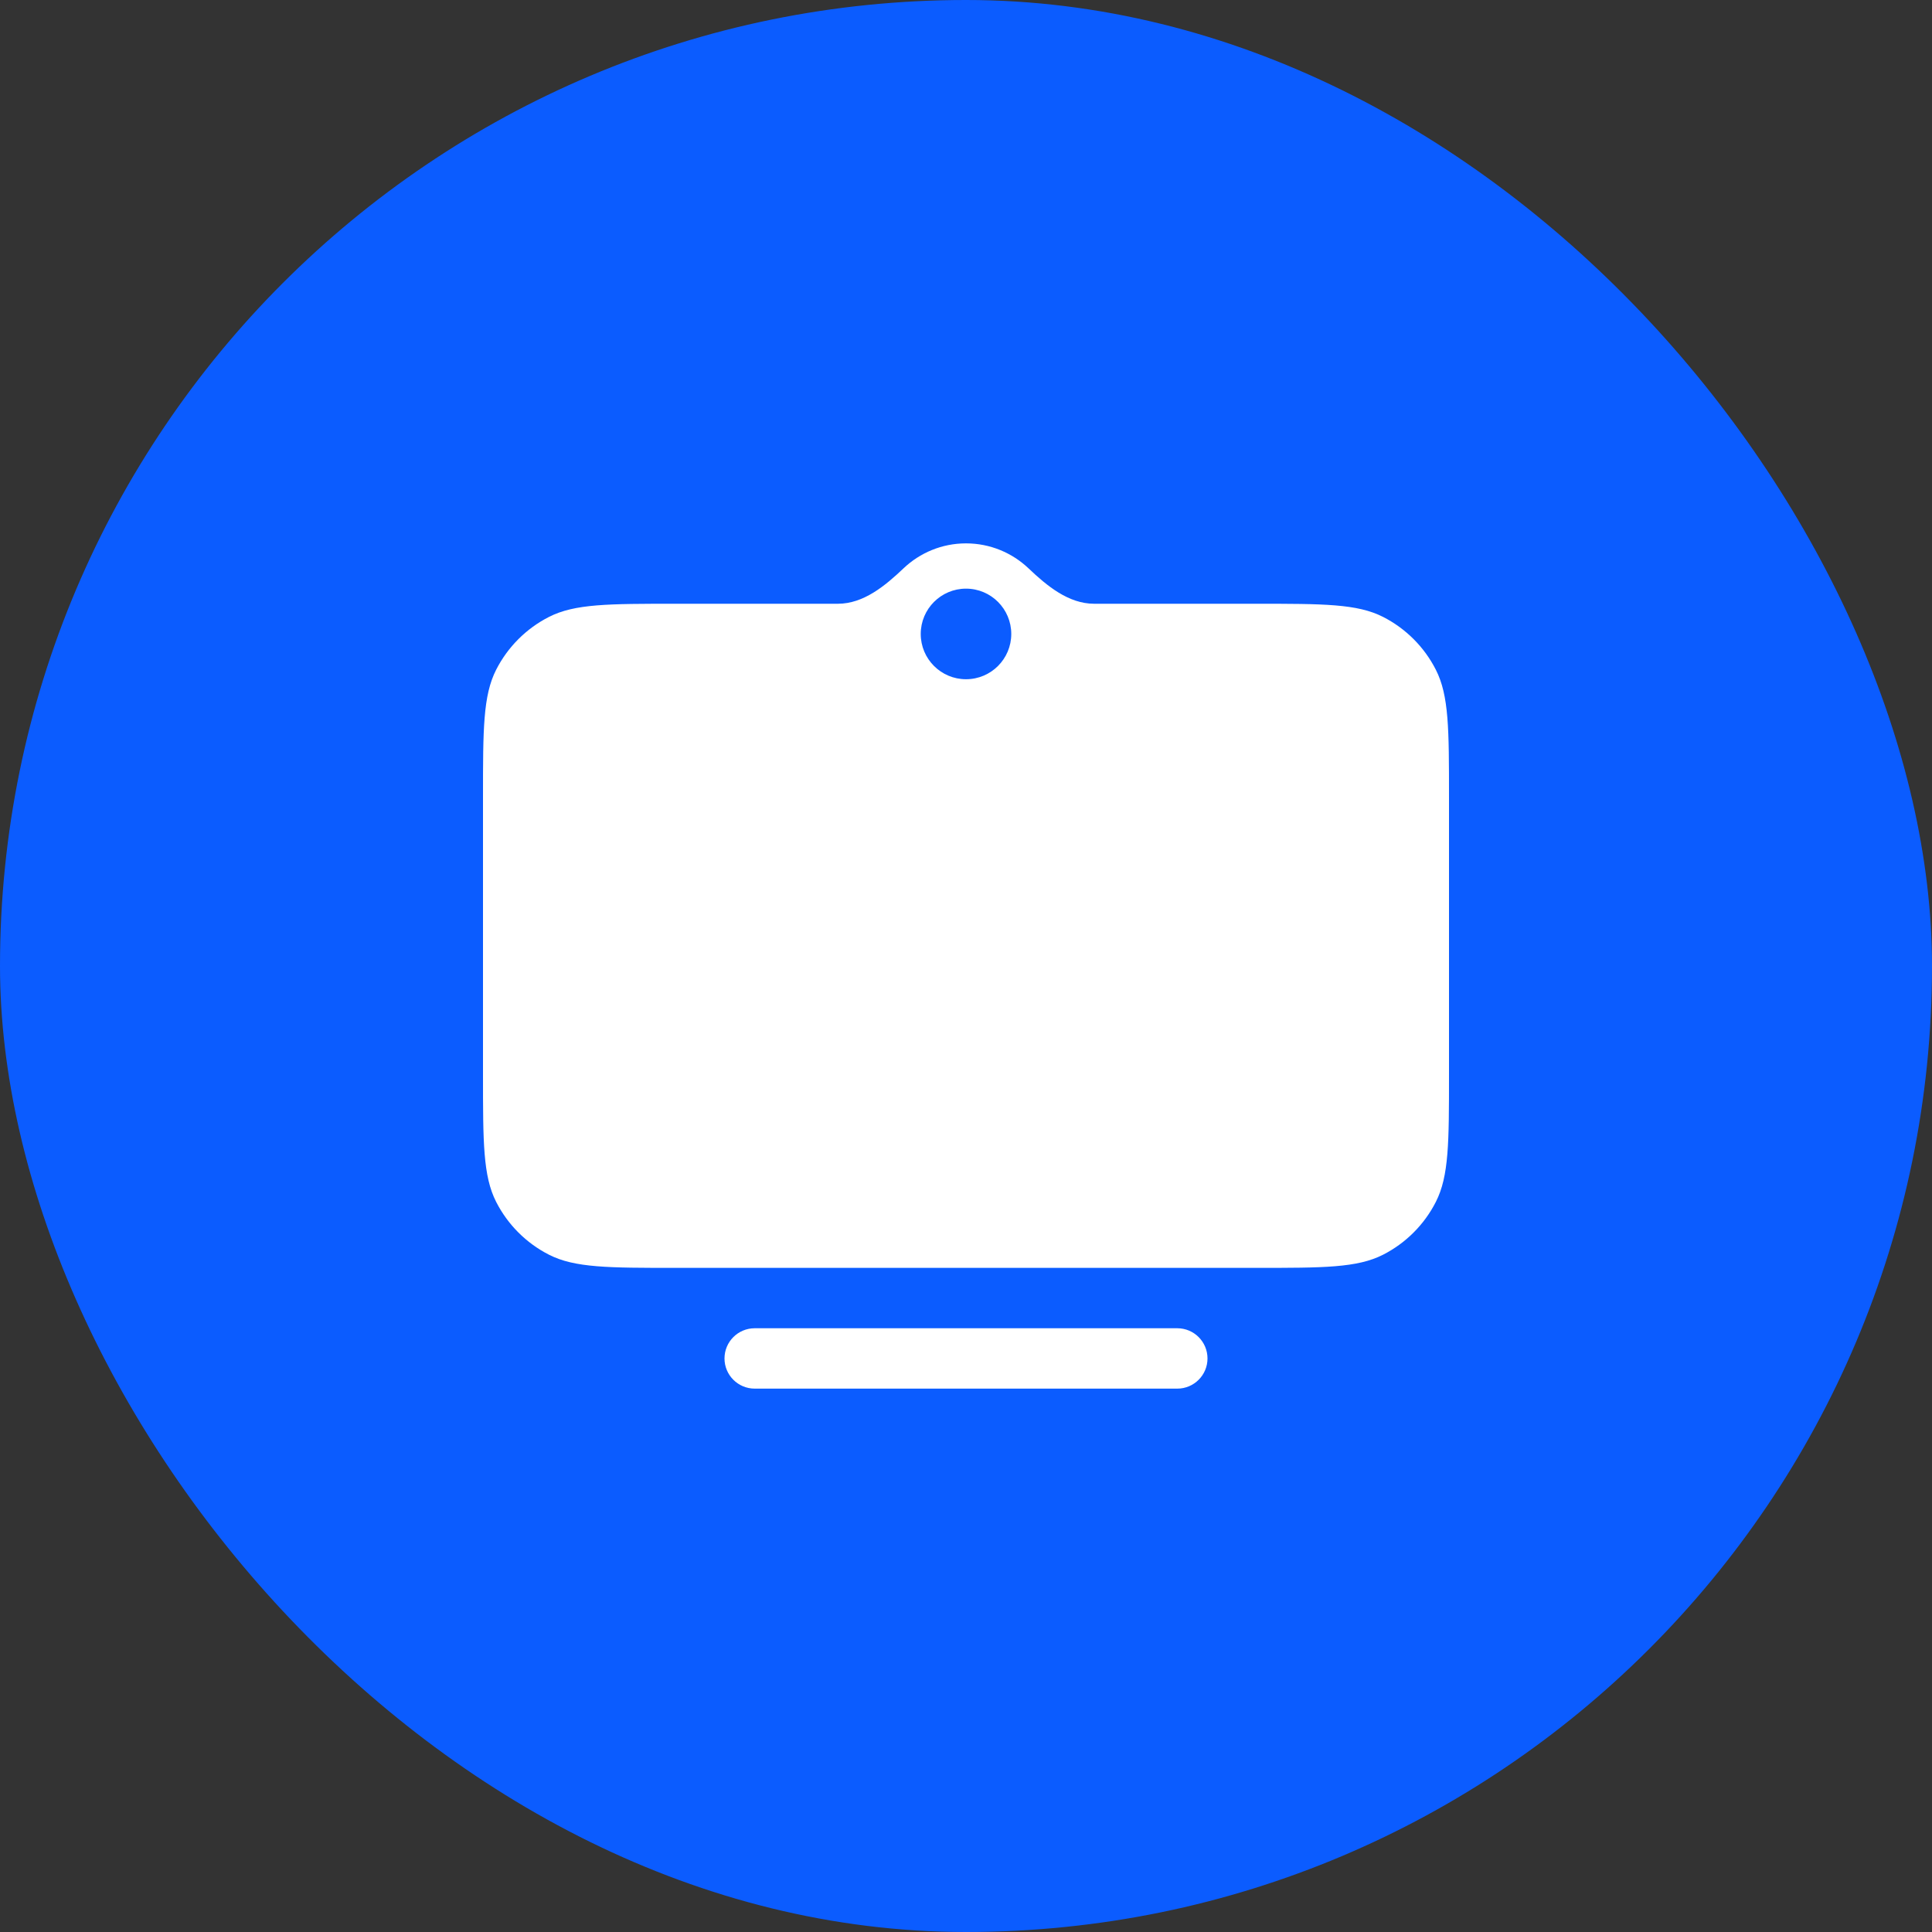 <svg width="44" height="44" viewBox="0 0 44 44" fill="none" xmlns="http://www.w3.org/2000/svg">
<rect x="0" y="0" width="44" height="44" fill="#333333" stroke="none"/>
<rect width="44" height="44" rx="22" fill="#0B5CFF"/>
<path d="M12.502 28.575C13.09 28.875 13.86 28.875 15.4 28.875H28.6C30.14 28.875 30.911 28.875 31.499 28.575C32.016 28.311 32.437 27.89 32.7 27.373C33 26.785 33 26.015 33 24.475V18.15C33 16.61 33 15.84 32.7 15.252C32.437 14.735 32.016 14.314 31.499 14.05C30.911 13.75 30.14 13.75 28.6 13.75H24.918C24.335 13.75 23.843 13.343 23.421 12.941C23.051 12.591 22.55 12.375 22 12.375C21.45 12.375 20.95 12.591 20.58 12.941C20.157 13.343 19.666 13.75 19.083 13.75H15.4C13.86 13.75 13.09 13.75 12.502 14.05C11.984 14.314 11.564 14.735 11.3 15.252C11 15.84 11 16.61 11 18.15V24.475C11 26.015 11 26.785 11.3 27.373C11.564 27.89 11.984 28.311 12.502 28.575ZM22 13.406C22.57 13.406 23.031 13.868 23.031 14.438C23.031 15.007 22.57 15.469 22 15.469C21.431 15.469 20.969 15.007 20.969 14.438C20.969 13.868 21.431 13.406 22 13.406ZM17.188 30.25C16.808 30.25 16.5 30.558 16.5 30.938C16.5 31.317 16.808 31.625 17.188 31.625H26.812C27.192 31.625 27.5 31.317 27.5 30.938C27.5 30.558 27.192 30.25 26.812 30.25H17.188Z" fill="white"/>
</svg>
